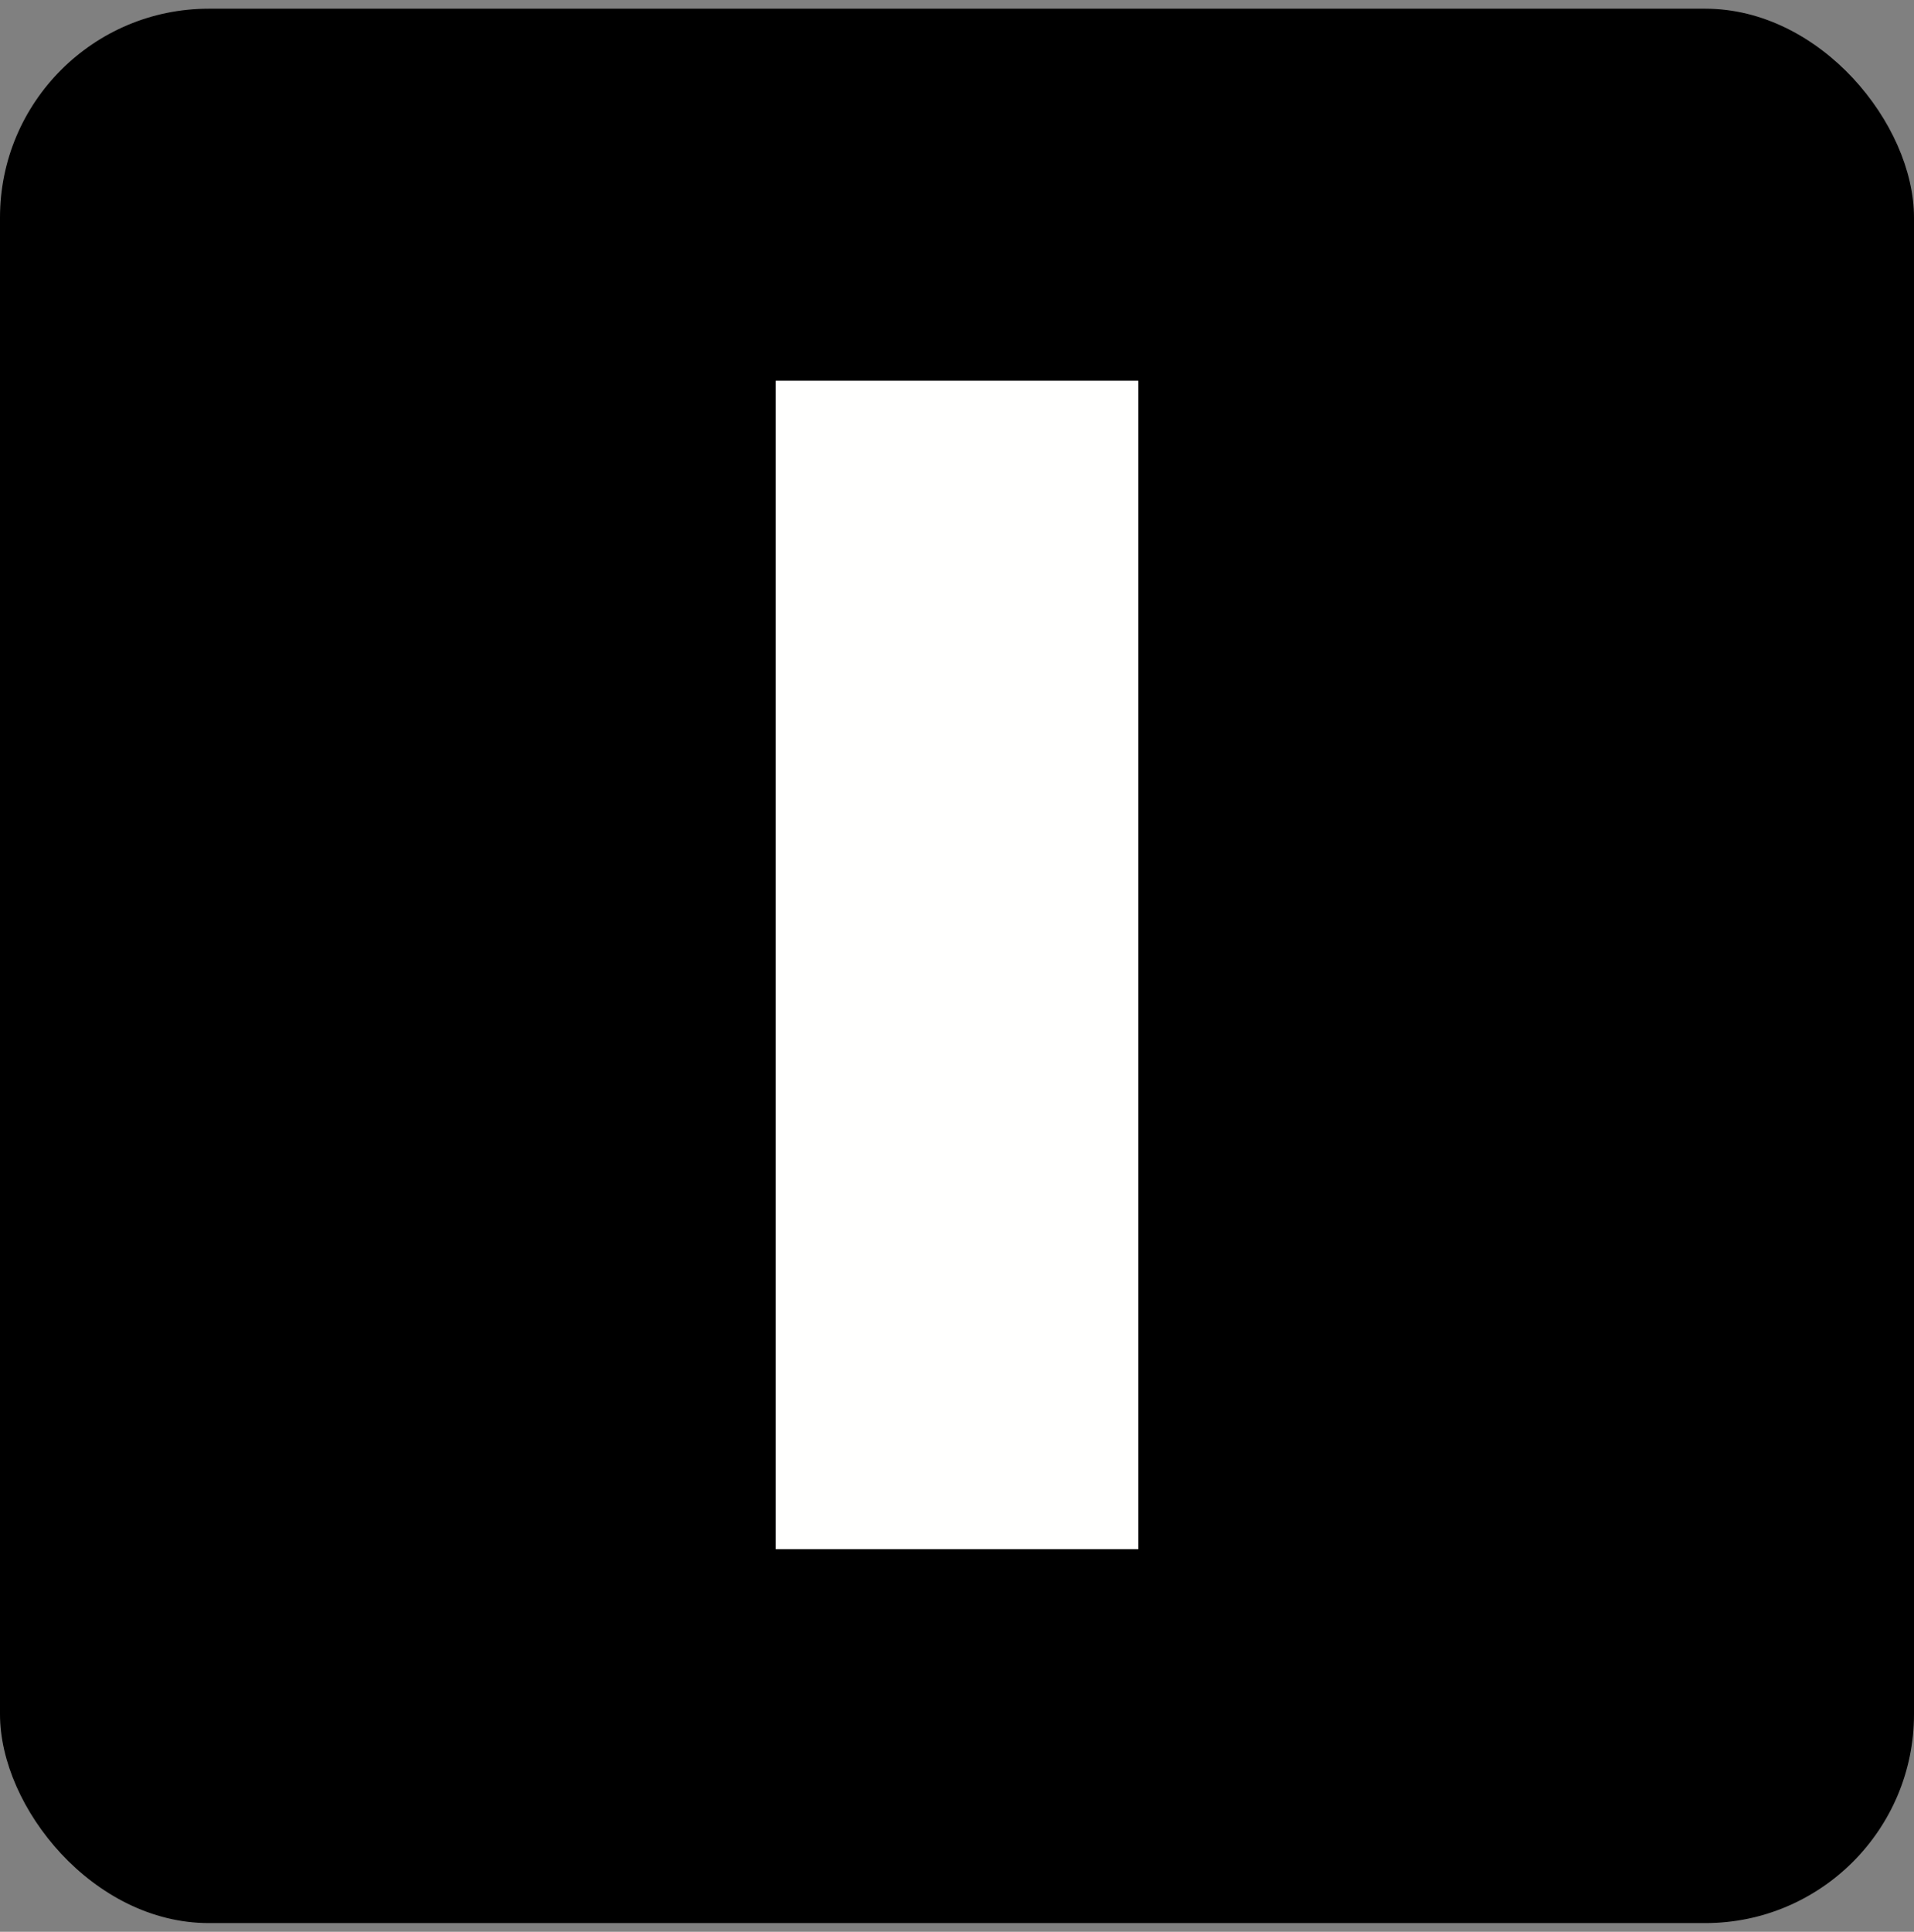 <svg width="110" height="111" viewBox="0 0 110 111" fill="none" xmlns="http://www.w3.org/2000/svg">
<rect x="0" y="0" width="110" height="111" fill="#808080" stroke="none"/>
<rect y="0.5" width="110" height="110" rx="12" fill="black"/>
<path fill-rule="evenodd" clip-rule="evenodd" d="M65.42 21.877H44.58V89.016H65.42V21.877Z" fill="#FFFFFE"/>
</svg>

